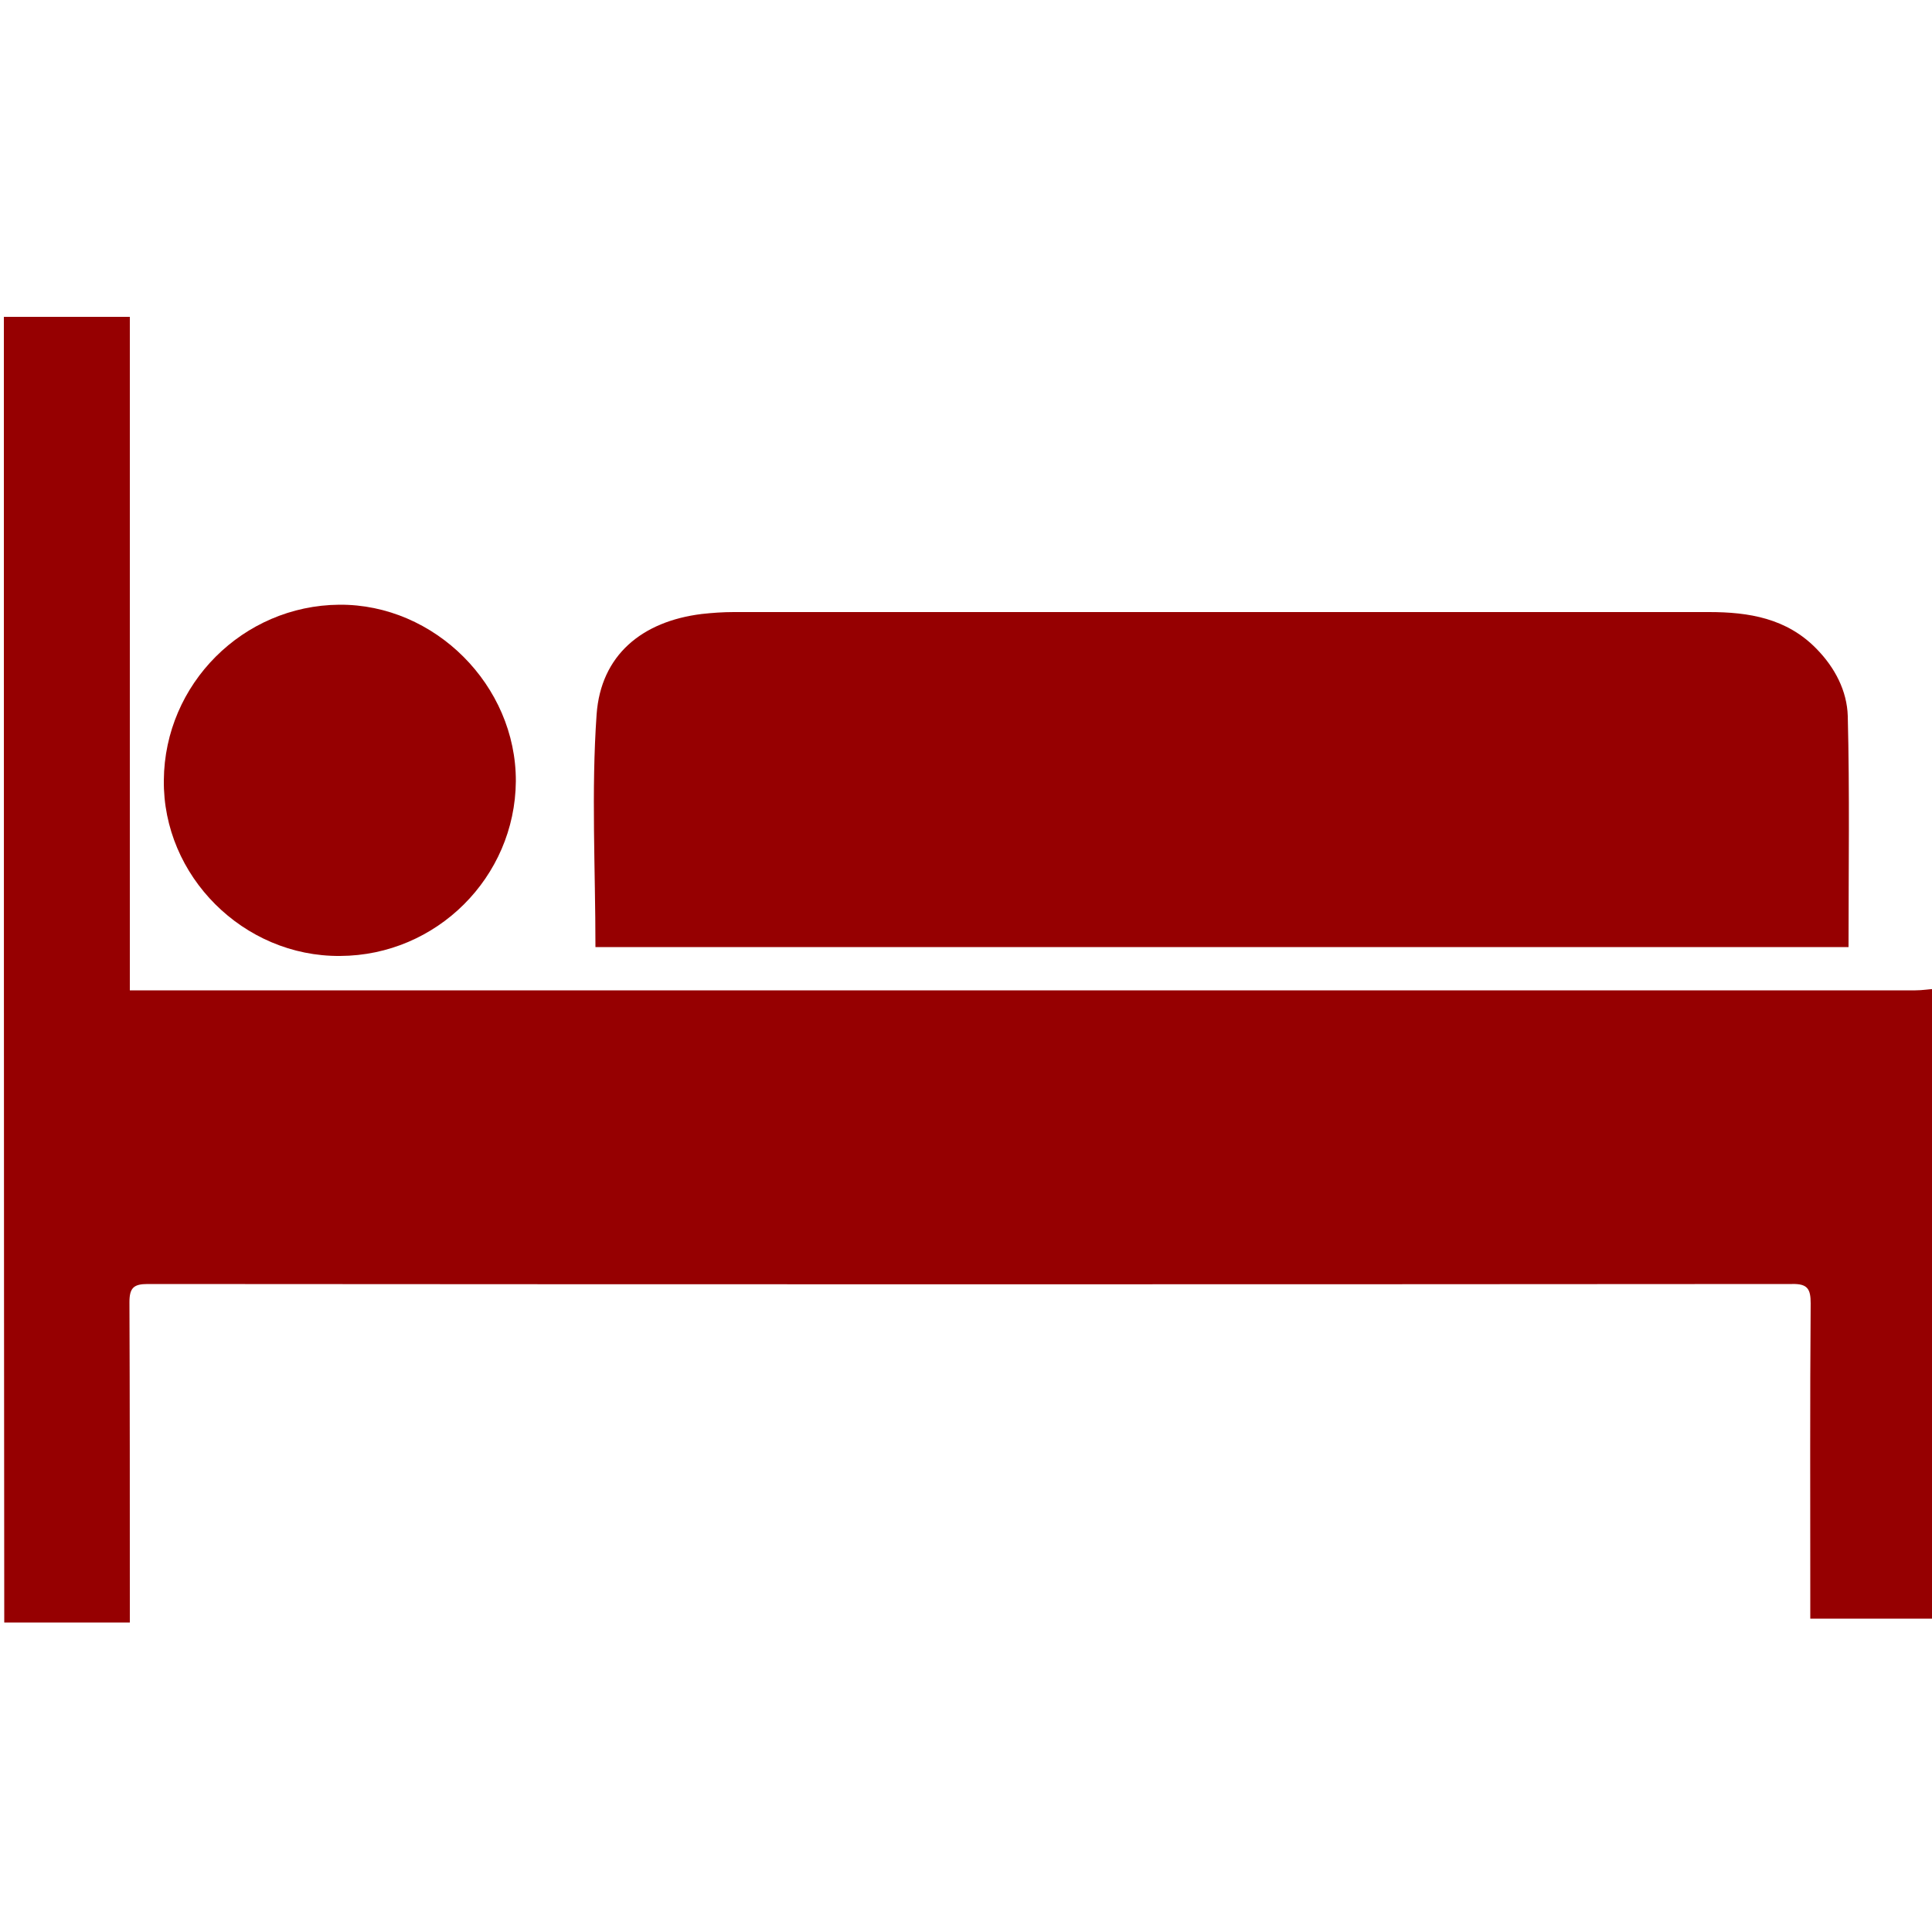 <?xml version="1.0" encoding="utf-8"?>
<!-- Generator: Adobe Illustrator 21.0.0, SVG Export Plug-In . SVG Version: 6.00 Build 0)  -->
<svg version="1.1" id="Ebene_1" xmlns="http://www.w3.org/2000/svg" xmlns:xlink="http://www.w3.org/1999/xlink" x="0px" y="0px"
	 viewBox="0 0 500 500" style="enable-background:new 0 0 500 500;" xml:space="preserve">
<style type="text/css">
	.st0{fill:#960001;}
</style>
<path class="st0" d="M501,418.9c-10.6,0-21.1,0-32.5,0c0-1.7,0-3.6,0-5.5c0-25.4-0.1-50.8,0.1-76.1c0-3.7-0.8-5.1-4.8-5
	c-141.9,0.1-283.7,0.1-425.6,0c-3.6,0-4.7,1-4.7,4.7c0.1,25.4,0.1,50.8,0.1,76.1c0,1.9,0,3.8,0,6.8c-11.2,0-21.8,0-32.5,0
	C1,307.3,1,194.7,1,82c10.7,0,21.4,0,32.6,0c0,58.6,0,116.1,0,174.3c2.4,0,4.3,0,6.2,0c152,0,303.9,0,455.9,0c1.8,0,3.5-0.3,5.3-0.4
	C501,310.2,501,364.6,501,418.9z"/>
<path class="st0" d="M154.1,245.1c0-20.3-1.1-40.3,0.3-60.2c1.1-15.4,11.8-24.1,27.2-26c2.7-0.3,5.5-0.5,8.3-0.5
	c84.1,0,168.3,0,252.4,0c10.3,0,20.1,1.6,27.8,9.5c4.8,4.9,7.9,10.9,8.1,17.4c0.5,19.8,0.2,39.6,0.2,59.8
	C370.5,245.1,262.2,245.1,154.1,245.1z"/>
<path class="st0" d="M88,247.4c-25,0.2-45.9-20.7-45.6-45.5c0.2-24.9,20.5-45.2,45.4-45.4c24.7-0.2,45.8,20.9,45.7,45.7
	C133.3,227,113,247.3,88,247.4z"/>
</svg>
